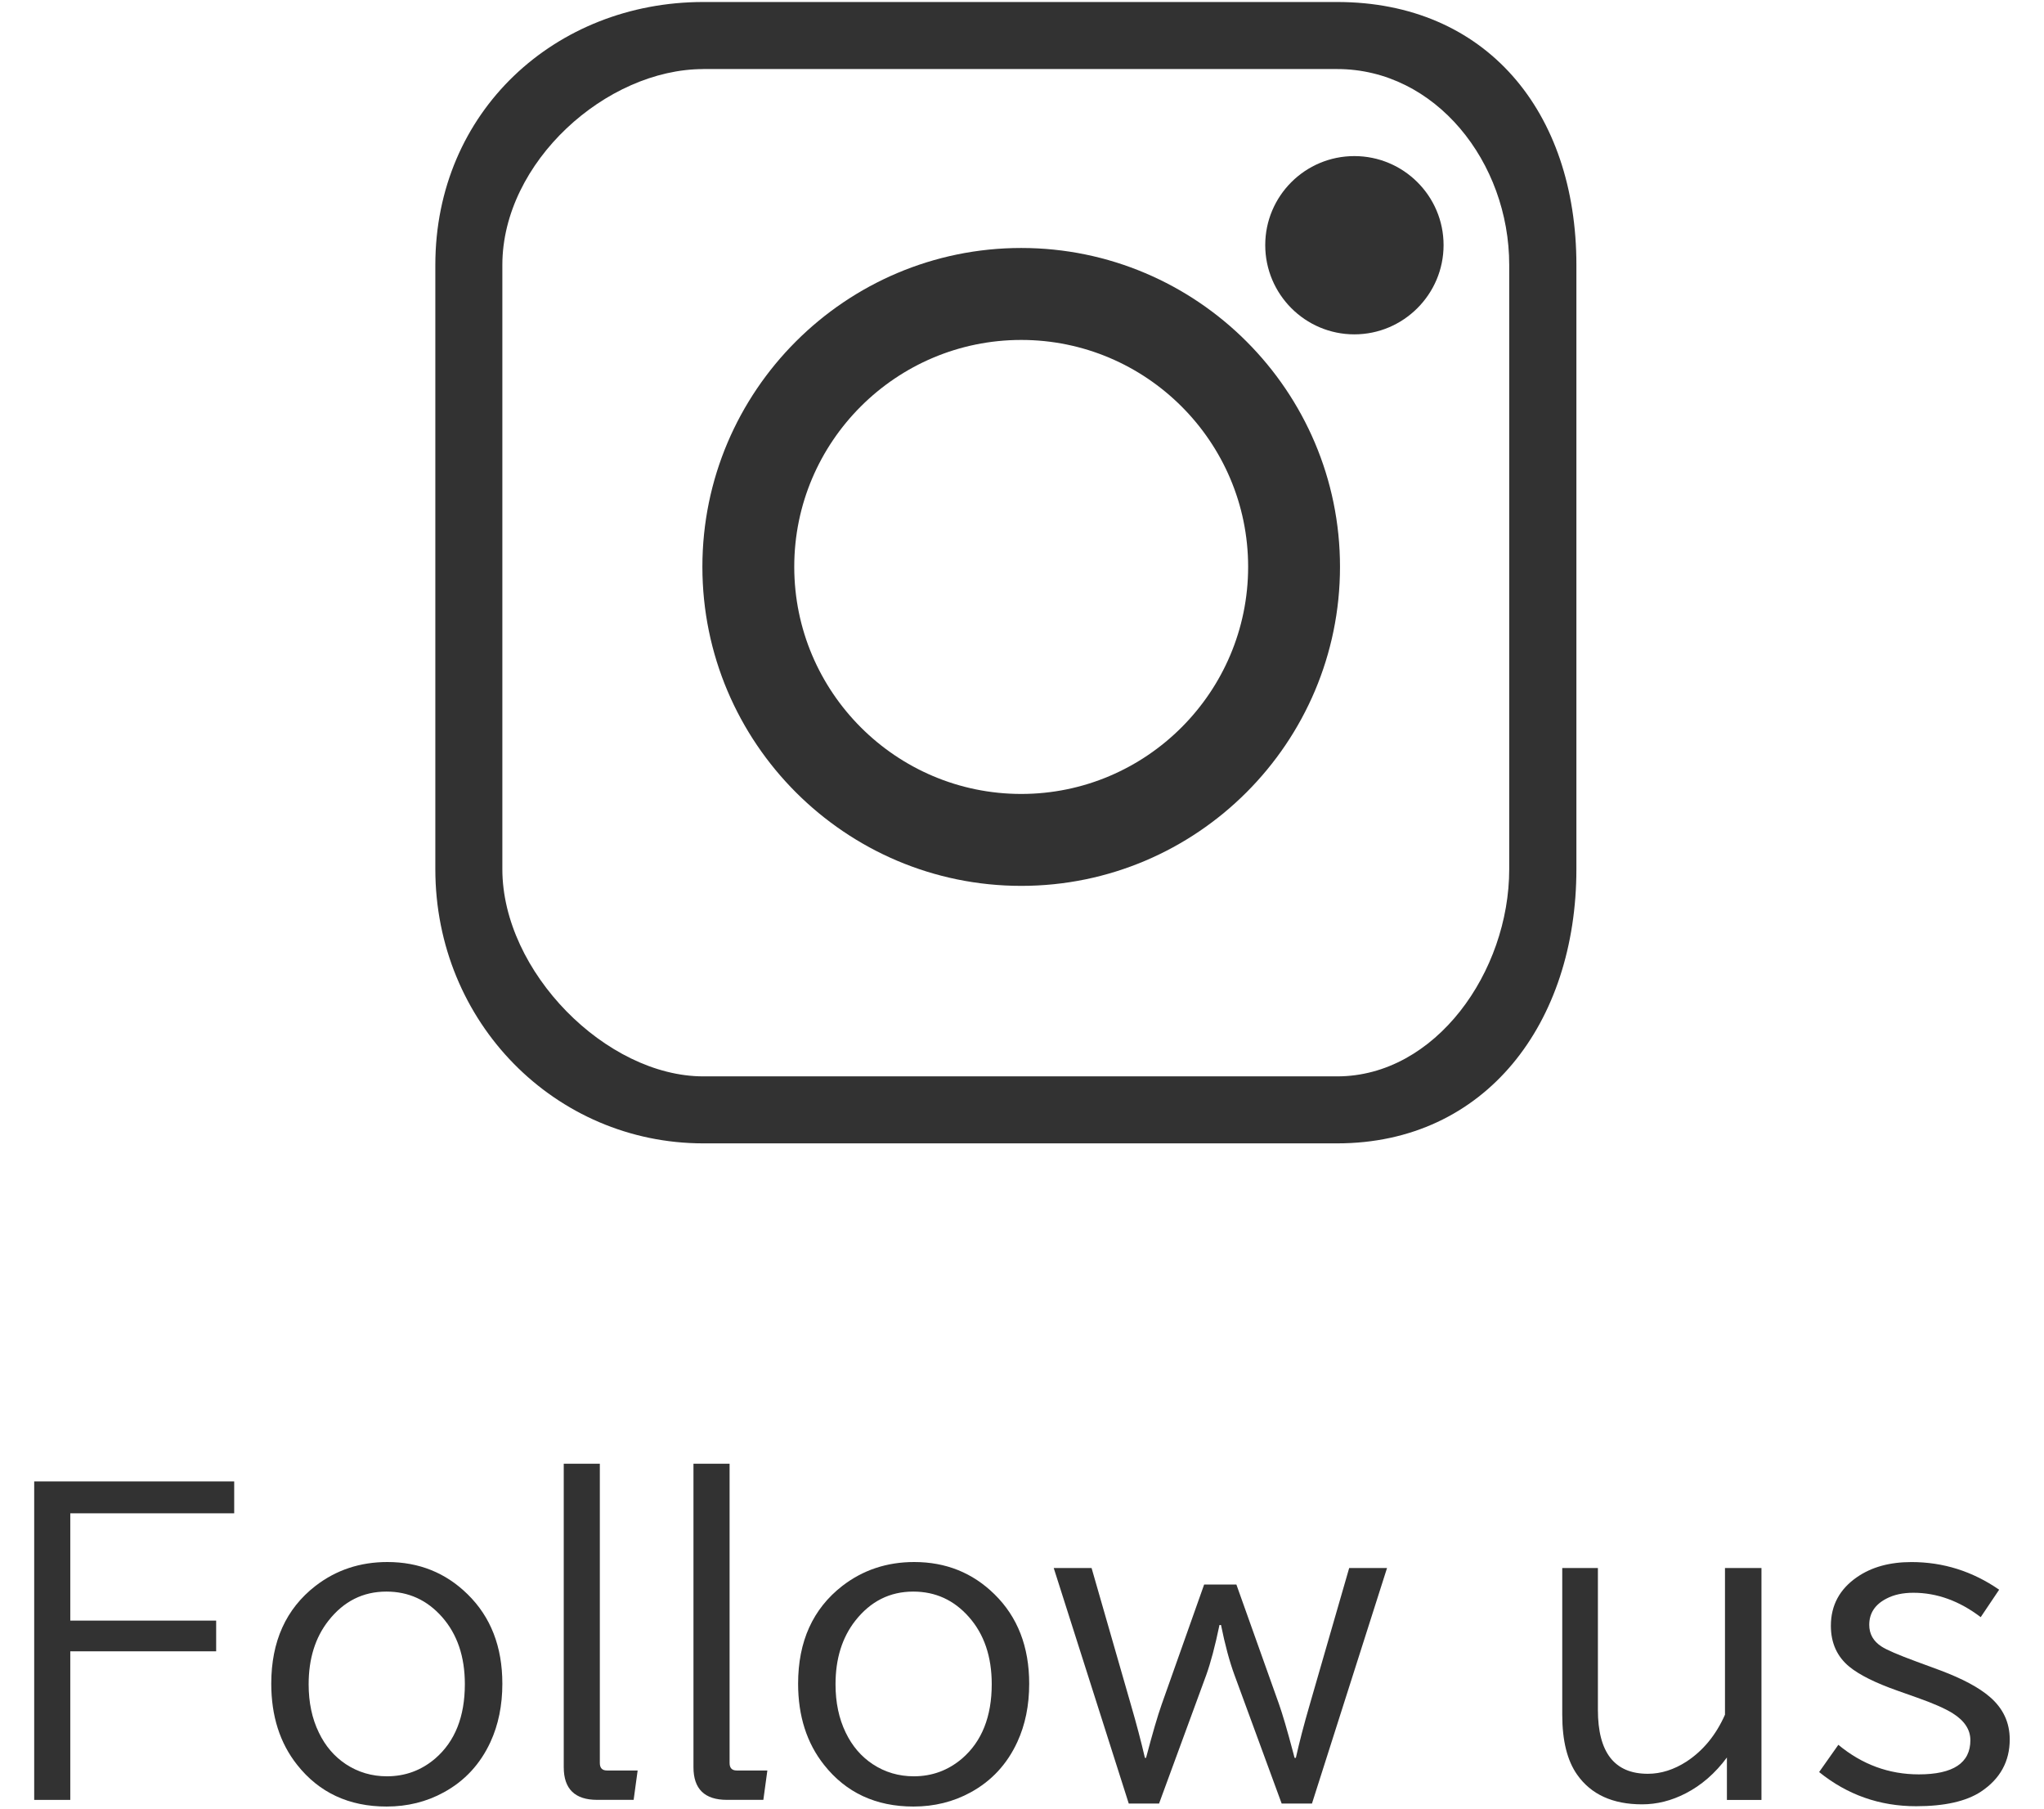 <?xml version="1.0" encoding="utf-8"?>
<!-- Generator: Adobe Illustrator 25.4.7, SVG Export Plug-In . SVG Version: 6.00 Build 0)  -->
<svg version="1.1" id="レイヤー_1" xmlns="http://www.w3.org/2000/svg" xmlns:xlink="http://www.w3.org/1999/xlink" x="0px"
	 y="0px" width="52px" height="46px" viewBox="0 0 52 46" enable-background="new 0 0 52 46" xml:space="preserve">
<g>
	<g>
		<g>
			<path fill="#323232" d="M0.87,37.678h5.088v0.811h-4.17v2.729h3.711v0.781H1.788v3.779H0.87V37.678z"/>
			<path fill="#323232" d="M9.855,39.728c0.804,0,1.484,0.273,2.041,0.82c0.589,0.576,0.884,1.335,0.884,2.275
				c0,0.55-0.101,1.045-0.303,1.484c-0.261,0.563-0.656,0.99-1.187,1.279c-0.439,0.241-0.925,0.361-1.455,0.361
				c-0.957,0-1.716-0.353-2.275-1.06c-0.439-0.553-0.659-1.242-0.659-2.065c0-1.074,0.374-1.903,1.123-2.485
				C8.548,39.932,9.158,39.728,9.855,39.728z M9.83,40.48c-0.596,0-1.087,0.247-1.475,0.742c-0.335,0.427-0.503,0.965-0.503,1.616
				c0,0.462,0.086,0.871,0.259,1.226c0.163,0.342,0.393,0.61,0.688,0.806c0.312,0.205,0.661,0.308,1.045,0.308
				c0.466,0,0.876-0.151,1.23-0.454c0.501-0.433,0.752-1.063,0.752-1.89c0-0.7-0.193-1.27-0.581-1.709
				C10.865,40.695,10.394,40.48,9.83,40.48z"/>
			<path fill="#323232" d="M14.342,37.228h0.918v7.612c0,0.127,0.061,0.19,0.181,0.19h0.781l-0.102,0.747h-0.928
				c-0.566,0-0.85-0.277-0.85-0.83V37.228z"/>
			<path fill="#323232" d="M17.643,37.228h0.918v7.612c0,0.127,0.061,0.19,0.18,0.19h0.781l-0.102,0.747h-0.928
				c-0.566,0-0.85-0.277-0.85-0.83V37.228z"/>
			<path fill="#323232" d="M23.259,39.728c0.803,0,1.484,0.273,2.041,0.82c0.588,0.576,0.883,1.335,0.883,2.275
				c0,0.55-0.1,1.045-0.303,1.484c-0.26,0.563-0.656,0.99-1.186,1.279c-0.439,0.241-0.926,0.361-1.455,0.361
				c-0.957,0-1.717-0.353-2.275-1.06c-0.439-0.553-0.66-1.242-0.66-2.065c0-1.074,0.375-1.903,1.123-2.485
				C21.952,39.932,22.561,39.728,23.259,39.728z M23.233,40.48c-0.596,0-1.086,0.247-1.475,0.742
				c-0.334,0.427-0.502,0.965-0.502,1.616c0,0.462,0.086,0.871,0.258,1.226c0.164,0.342,0.393,0.61,0.689,0.806
				c0.312,0.205,0.66,0.308,1.045,0.308c0.465,0,0.875-0.151,1.23-0.454c0.5-0.433,0.752-1.063,0.752-1.89
				c0-0.7-0.193-1.27-0.582-1.709C24.268,40.695,23.798,40.48,23.233,40.48z"/>
			<path fill="#323232" d="M26.807,39.88h0.963l0.996,3.462c0.146,0.501,0.266,0.957,0.361,1.367h0.029
				c0.162-0.615,0.295-1.071,0.4-1.367l1.078-3.042h0.82l1.084,3.042c0.088,0.247,0.211,0.666,0.367,1.255l0.029,0.112h0.033
				c0.086-0.384,0.203-0.84,0.357-1.367l1-3.462h0.963l-1.91,5.991h-0.771l-1.201-3.271c-0.127-0.345-0.24-0.768-0.342-1.27h-0.039
				c-0.113,0.544-0.227,0.967-0.336,1.27l-1.201,3.271h-0.771L26.807,39.88z"/>
			<path fill="#323232" d="M39.743,39.88h0.908v3.608c0,1.084,0.422,1.626,1.27,1.626c0.334,0,0.664-0.104,0.986-0.312
				c0.422-0.277,0.748-0.674,0.977-1.191v-3.73h0.928v5.898h-0.879v-1.079c-0.297,0.4-0.646,0.705-1.051,0.913
				c-0.361,0.186-0.73,0.278-1.107,0.278c-0.746,0-1.297-0.251-1.65-0.752c-0.254-0.358-0.381-0.867-0.381-1.528V39.88z"/>
			<path fill="#323232" d="M46.768,44.377c0.605,0.501,1.287,0.752,2.047,0.752c0.875,0,1.312-0.29,1.312-0.869
				c0-0.267-0.148-0.495-0.449-0.684c-0.191-0.12-0.49-0.252-0.898-0.396L48.272,43c-0.562-0.198-0.971-0.402-1.225-0.61
				c-0.312-0.257-0.469-0.604-0.469-1.04c0-0.521,0.223-0.934,0.668-1.24c0.369-0.254,0.828-0.381,1.383-0.381
				c0.807,0,1.551,0.234,2.23,0.703l-0.469,0.698c-0.543-0.413-1.115-0.62-1.713-0.62c-0.268,0-0.494,0.049-0.68,0.146
				c-0.295,0.15-0.443,0.373-0.443,0.669c0,0.234,0.104,0.418,0.312,0.552c0.129,0.085,0.424,0.212,0.883,0.381l0.621,0.229
				c0.562,0.212,0.98,0.436,1.254,0.674c0.336,0.29,0.504,0.649,0.504,1.079c0,0.56-0.244,1.003-0.732,1.328
				c-0.375,0.247-0.926,0.371-1.65,0.371c-0.928,0-1.75-0.29-2.467-0.869L46.768,44.377z"/>
		</g>
	</g>
	<g>
		<path fill="#323232" d="M34.017,29.08H17.892c-3.763,0-6.817-3.073-6.817-6.975V6.739c0-3.904,3.055-6.688,6.817-6.688h16.125
			c3.788,0,6.087,2.785,6.087,6.688v15.366C40.104,26.007,37.805,29.08,34.017,29.08 M17.892,1.757
			c-2.468,0-5.112,2.367-5.112,4.983v15.366c0,2.612,2.645,5.27,5.112,5.27h16.125c2.502,0,4.378-2.658,4.378-5.27V6.739
			c0-2.616-1.876-4.983-4.378-4.983H17.892z"/>
		<path fill="#323232" d="M25.981,22.531c-4.475,0-8.112-3.64-8.112-8.116c0-4.468,3.638-8.108,8.112-8.108
			c4.471,0,8.109,3.64,8.109,8.108C34.09,18.891,30.451,22.531,25.981,22.531 M25.981,8.646c-3.184,0-5.775,2.587-5.775,5.769
			c0,3.188,2.592,5.778,5.775,5.778c3.18,0,5.772-2.59,5.772-5.778C31.752,11.233,29.16,8.646,25.981,8.646"/>
		<path fill="#323232" d="M36.725,6.234c0,1.25-1.02,2.27-2.27,2.27c-1.251,0-2.267-1.019-2.267-2.27s1.016-2.264,2.267-2.264
			C35.705,3.97,36.725,4.983,36.725,6.234"/>
	</g>
</g>
</svg>
